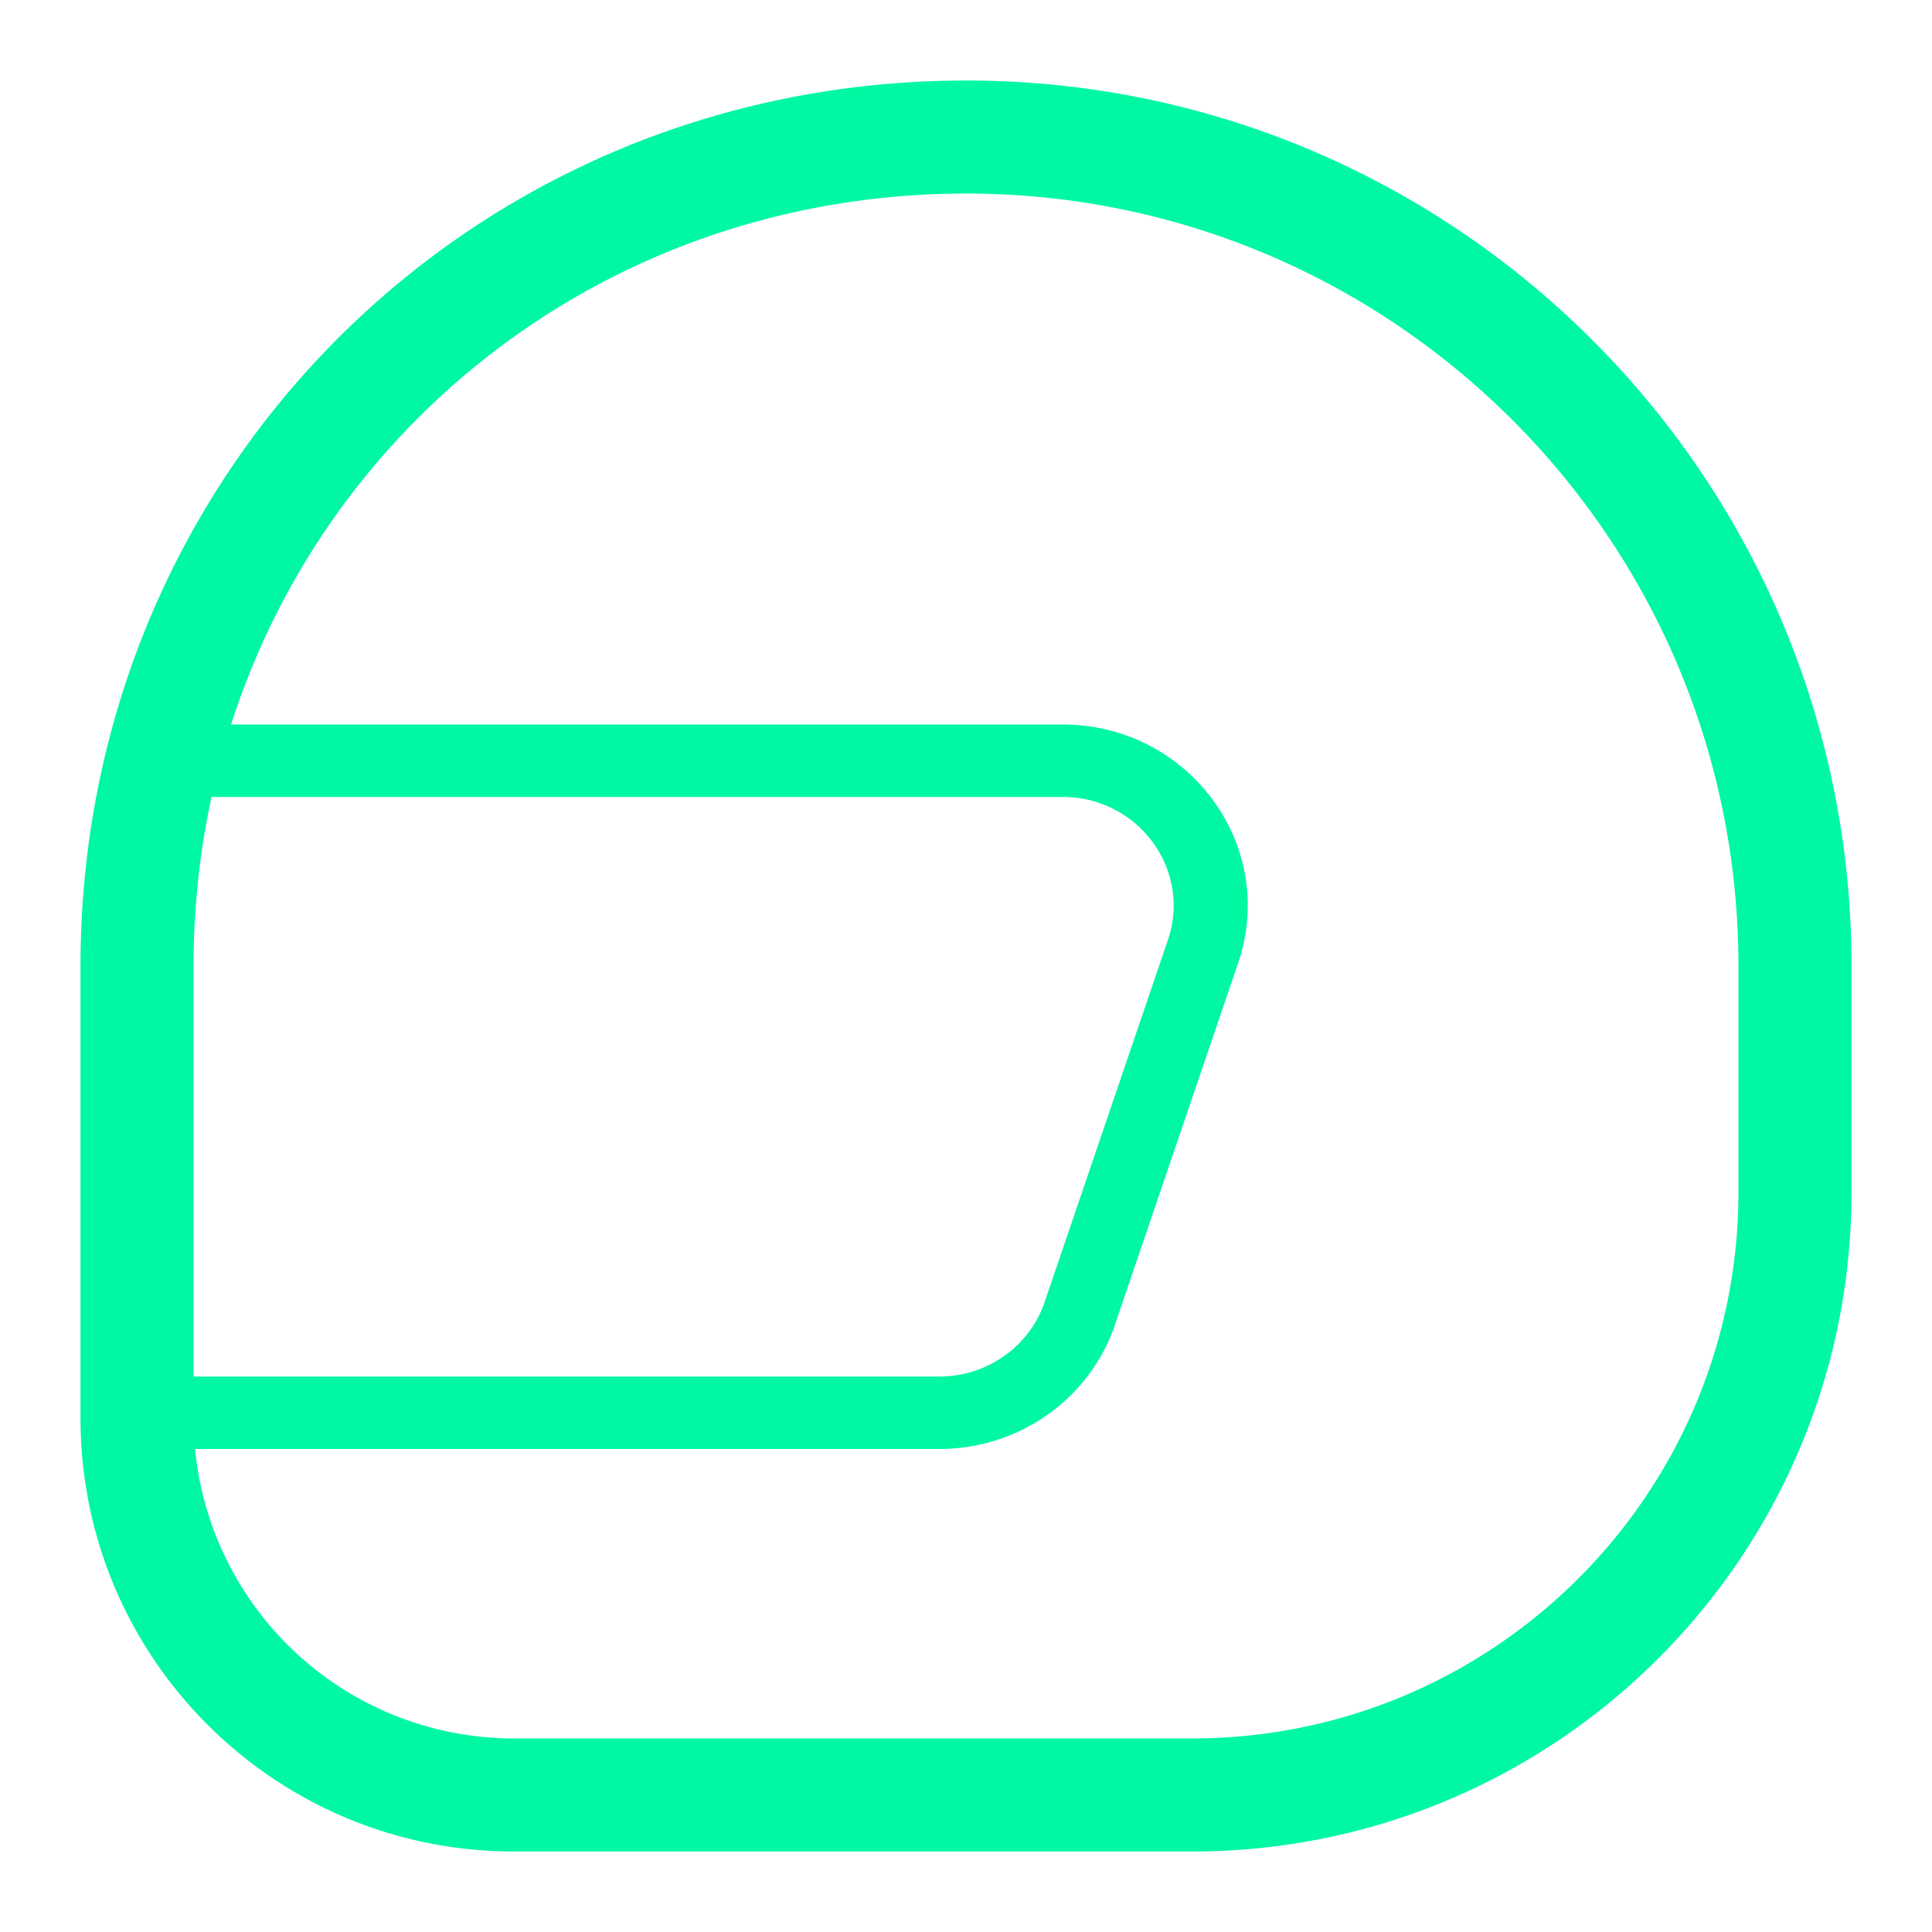 <svg xmlns="http://www.w3.org/2000/svg" viewBox="0 0 48 48" preserveAspectRatio="xMidYMid meet" transform-origin="center center" fill="#00f8a3"><path d="M2 24v11.234C2 41.18 6.82 46 12.766 46h16.851C38.666 46 46 38.665 46 29.617V24C46 11.696 35.91 1.778 23.589 2.004 11.487 2.226 2 11.894 2 24zm41.191 0v5.617c0 7.497-6.077 13.574-13.574 13.574H12.766a7.957 7.957 0 0 1-7.957-7.957V24c0-10.576 8.26-18.994 18.831-19.188C34.39 4.615 43.191 13.267 43.191 24zM3.92 36h19.416c1.978 0 3.735-1.24 4.361-3.077l3.065-9C31.753 21.01 29.537 18 26.399 18H4.68a.91.91 0 0 0-.919.9c0 .497.412.9.92.9H26.4c1.882 0 3.211 1.805 2.616 3.554l-3.064 9c-.376 1.102-1.43 1.846-2.617 1.846H3.919a.91.91 0 0 0-.919.9c0 .497.412.9.92.9z"></path></svg>